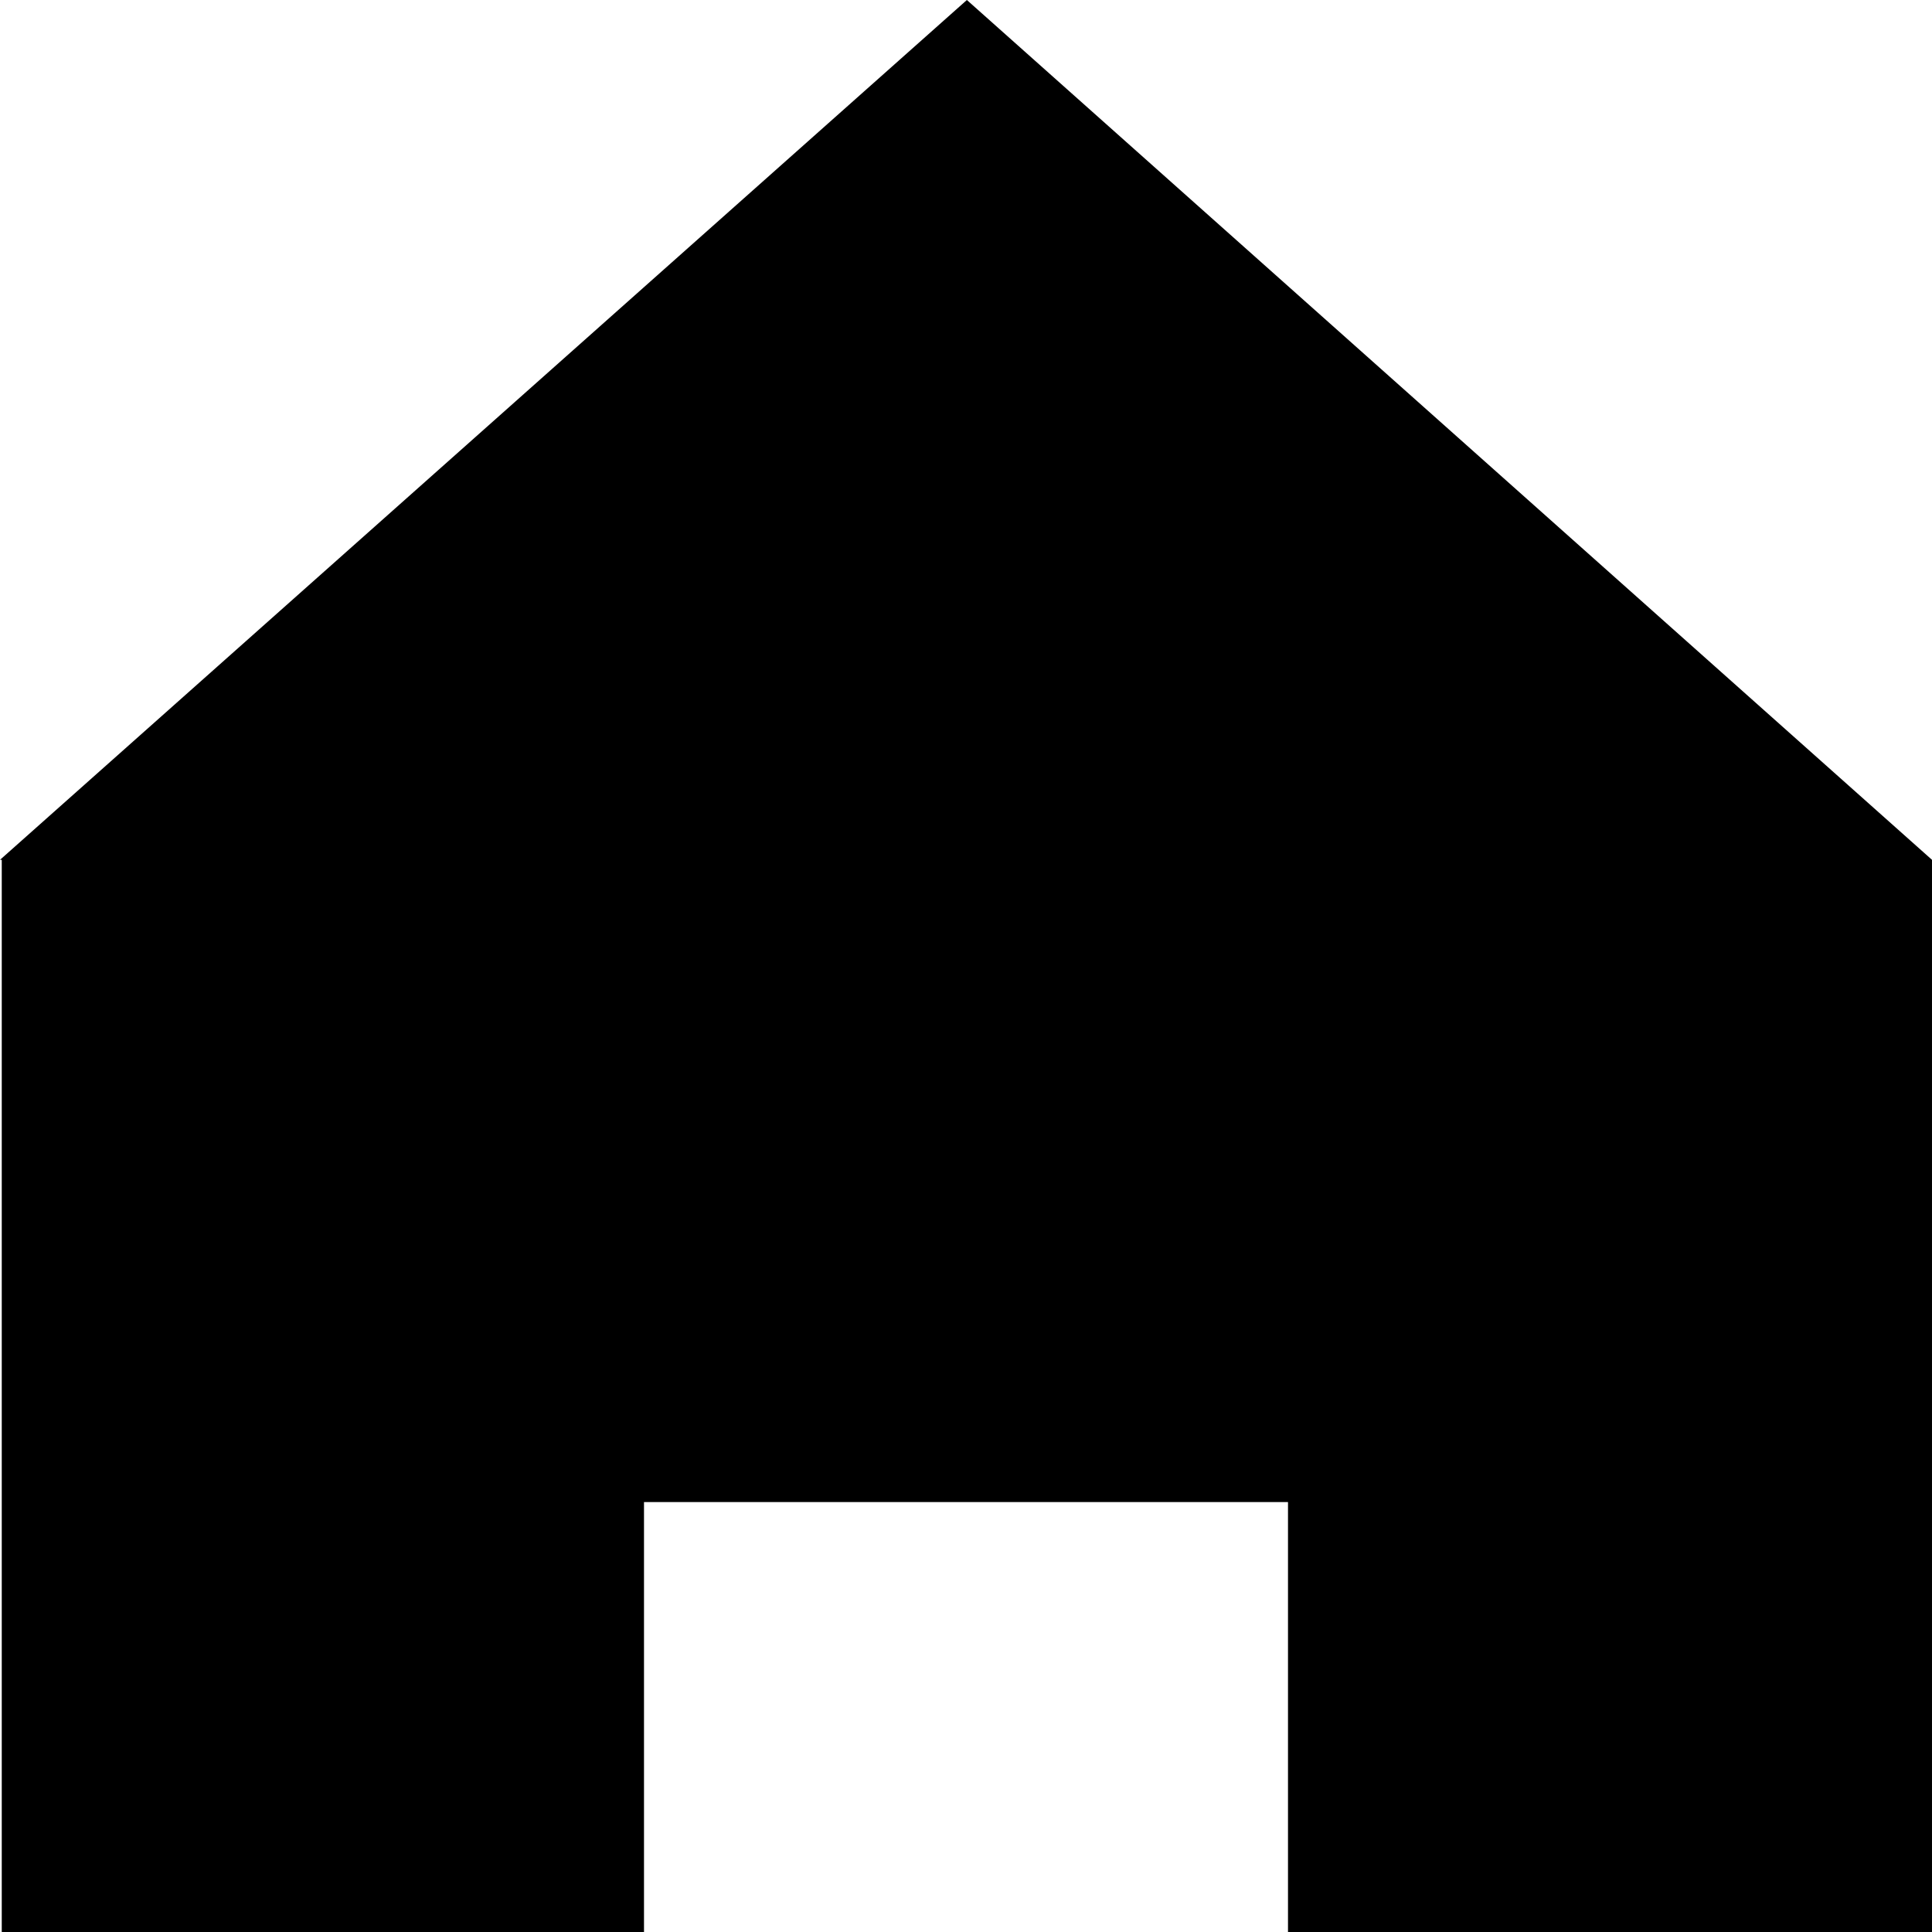 <svg xmlns="http://www.w3.org/2000/svg" viewBox="0 0 11.01 11.01"><g data-name="レイヤー 2"><path fill-rule="evenodd" d="M5.51 0L0 4.9h.01v6.11h3.66V8.56h3.67v2.45h3.67V4.9L5.51 0z" data-name="レイヤー 1"/></g></svg>